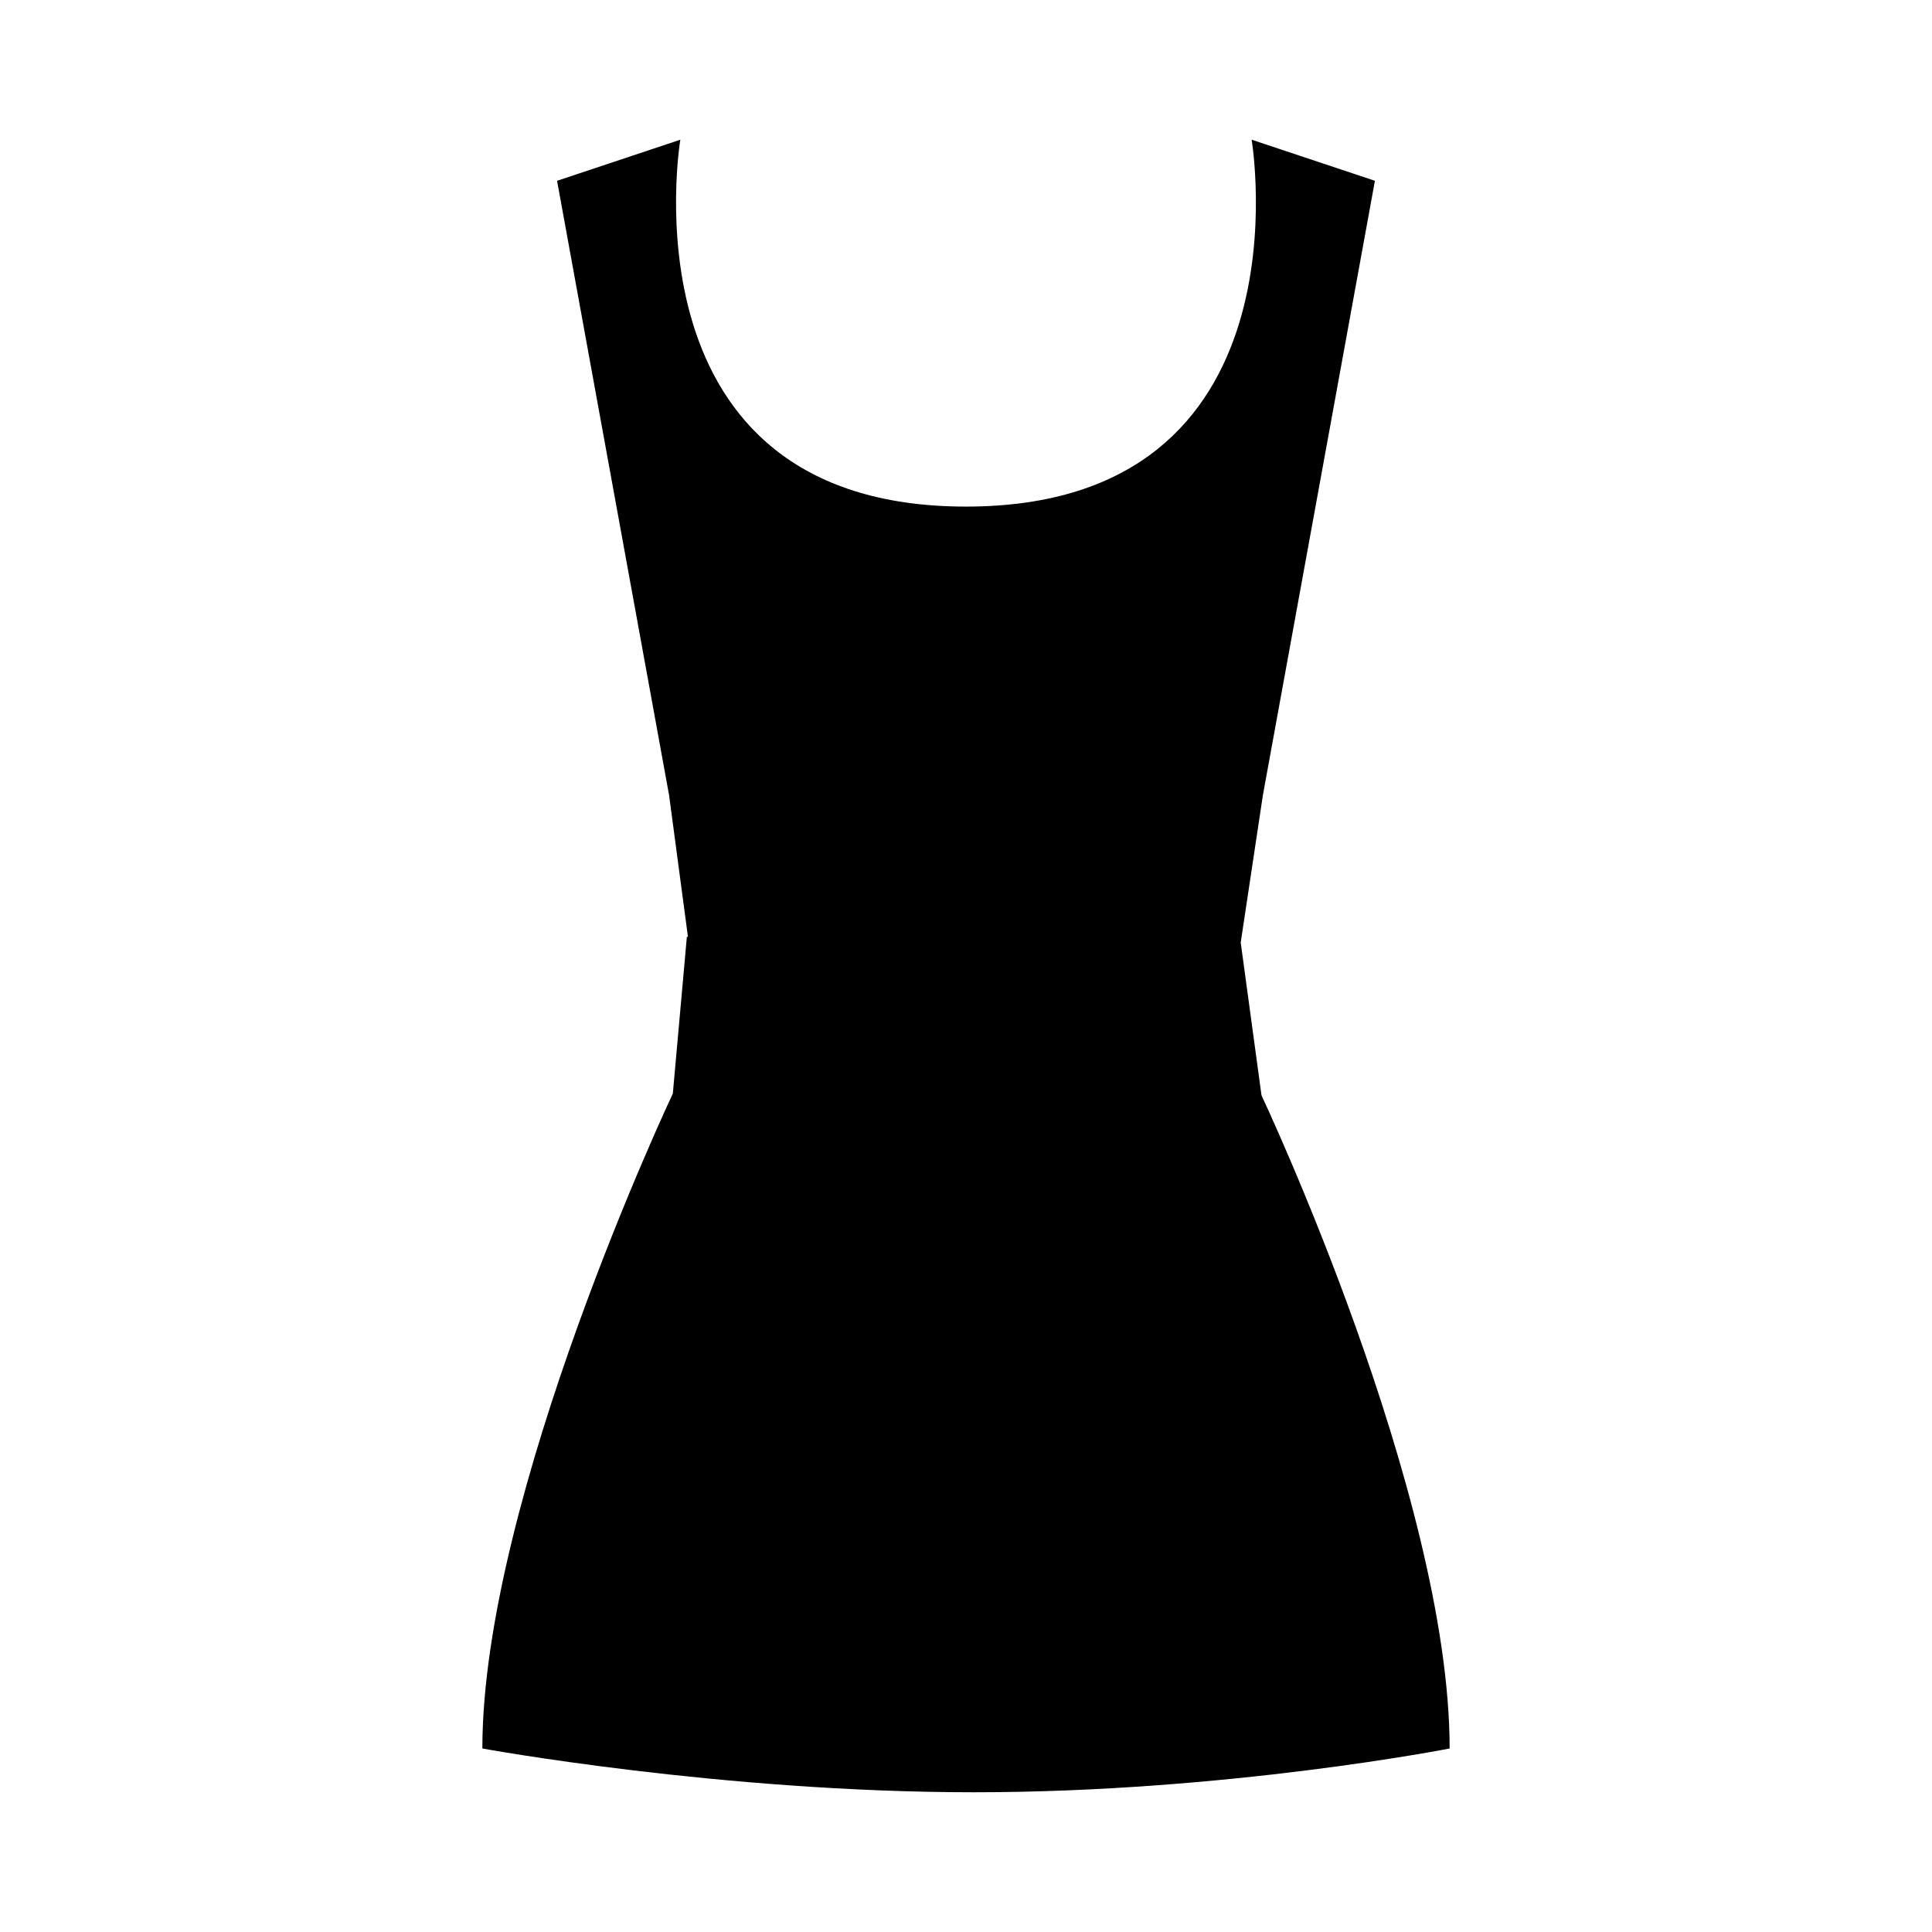 <?xml version="1.0" encoding="UTF-8"?>
<!-- Uploaded to: ICON Repo, www.svgrepo.com, Generator: ICON Repo Mixer Tools -->
<svg fill="#000000" width="800px" height="800px" version="1.1" viewBox="144 144 512 512" xmlns="http://www.w3.org/2000/svg">
 <path d="m478.31 434.28-5.508-40.5 5.883-39.09 29.68-162.78-32.672-10.891s16.445 97.234-75.699 97.234c-92.141 0-75.699-97.234-75.699-97.234l-32.668 10.891 29.68 162.78 5.008 37.578h-0.289l-3.719 41.539s-50.477 106.8-50.477 173.56c0 0 63.215 11.602 130.29 11.602 67.059 0 126.05-11.602 126.05-11.602-0.004-67.402-49.859-173.09-49.859-173.09z"/>
</svg>